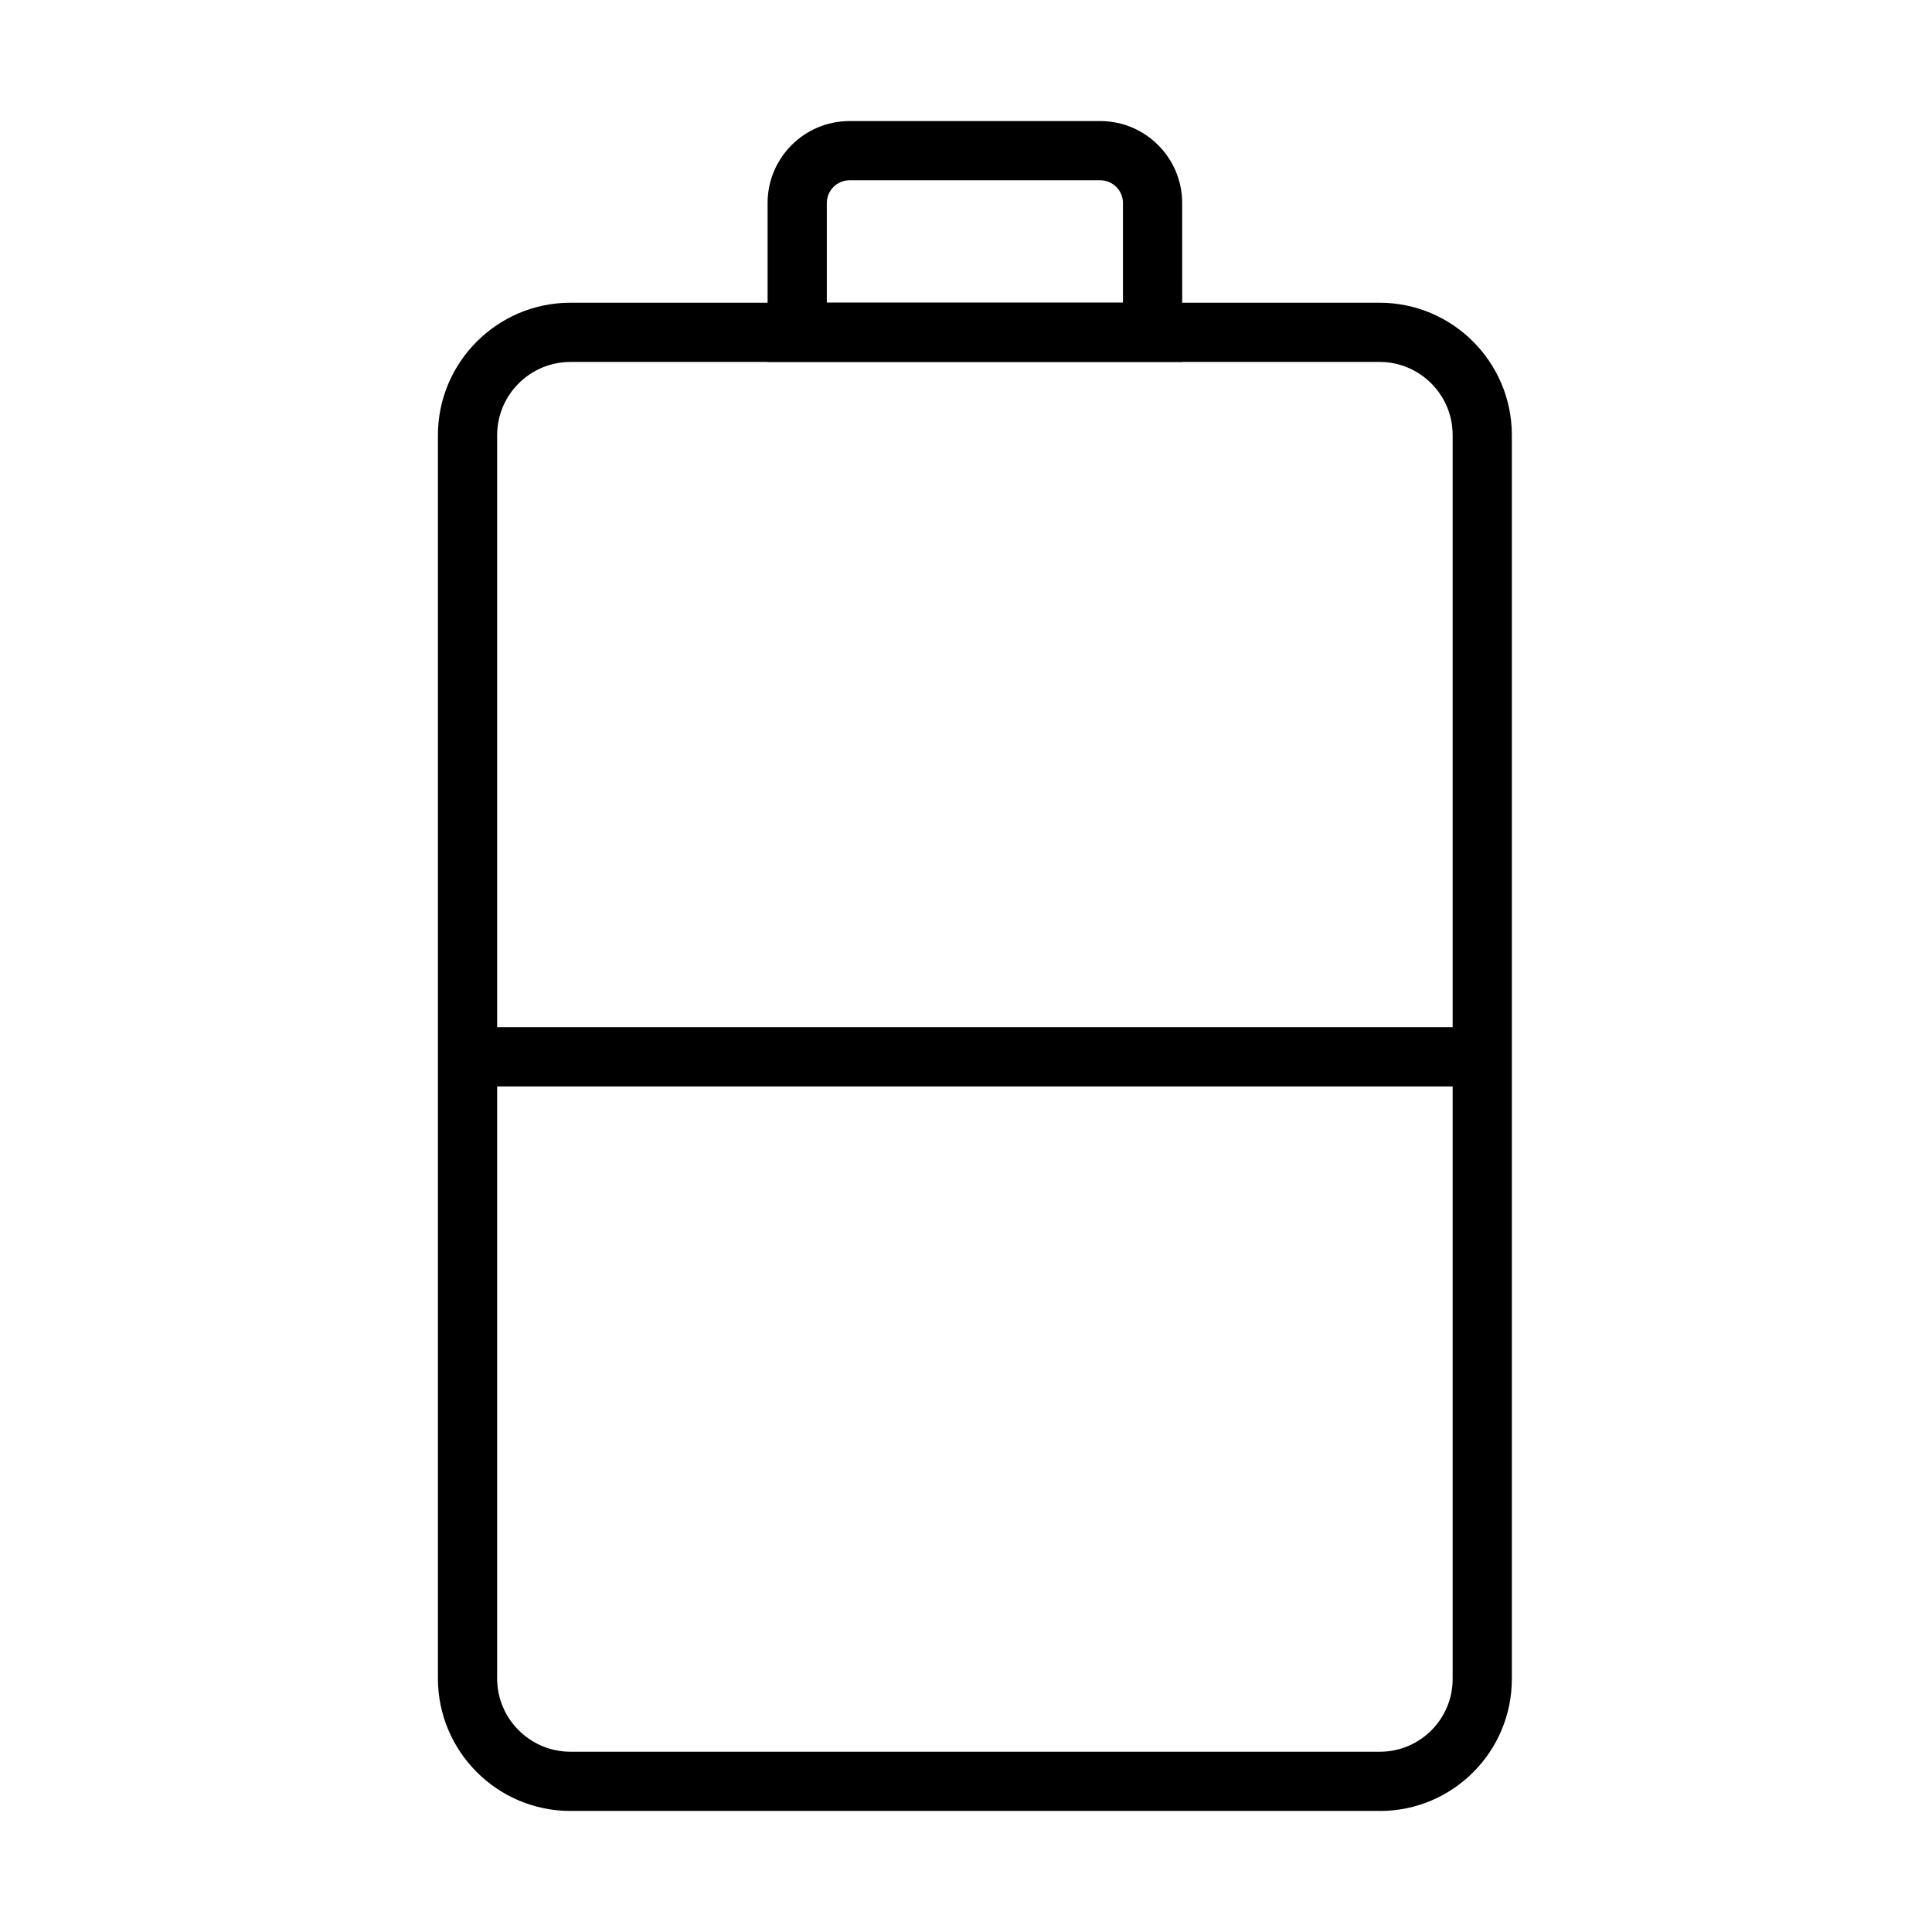 <?xml version="1.0" encoding="UTF-8"?>
<!-- Uploaded to: SVG Repo, www.svgrepo.com, Generator: SVG Repo Mixer Tools -->
<svg fill="#000000" width="800px" height="800px" version="1.1" viewBox="144 144 512 512" xmlns="http://www.w3.org/2000/svg">
 <g>
  <path d="m509.7 623.92h-214.53c-19.363 0-35.117-15.754-35.117-35.117v-329.46c0-19.363 15.754-35.117 35.117-35.117h214.43c19.328 0 35.051 15.723 35.051 35.051v329.69c0.004 19.273-15.68 34.961-34.957 34.961zm-214.53-384c-10.707 0-19.422 8.711-19.422 19.422v329.46c0 10.711 8.715 19.422 19.422 19.422h214.53c10.621 0 19.266-8.641 19.266-19.262v-329.69c0-10.676-8.684-19.355-19.359-19.355z"/>
  <path d="m457.29 239.91h-109.87v-42.117c0-11.969 9.742-21.711 21.711-21.711h66.445c11.969 0 21.711 9.742 21.711 21.711zm-94.172-15.695h78.477v-26.422c0-3.316-2.699-6.016-6.016-6.016h-66.445c-3.316 0-6.016 2.699-6.016 6.016z"/>
  <path d="m536.81 416.22h-268.91v15.695h268.91z"/>
 </g>
</svg>
